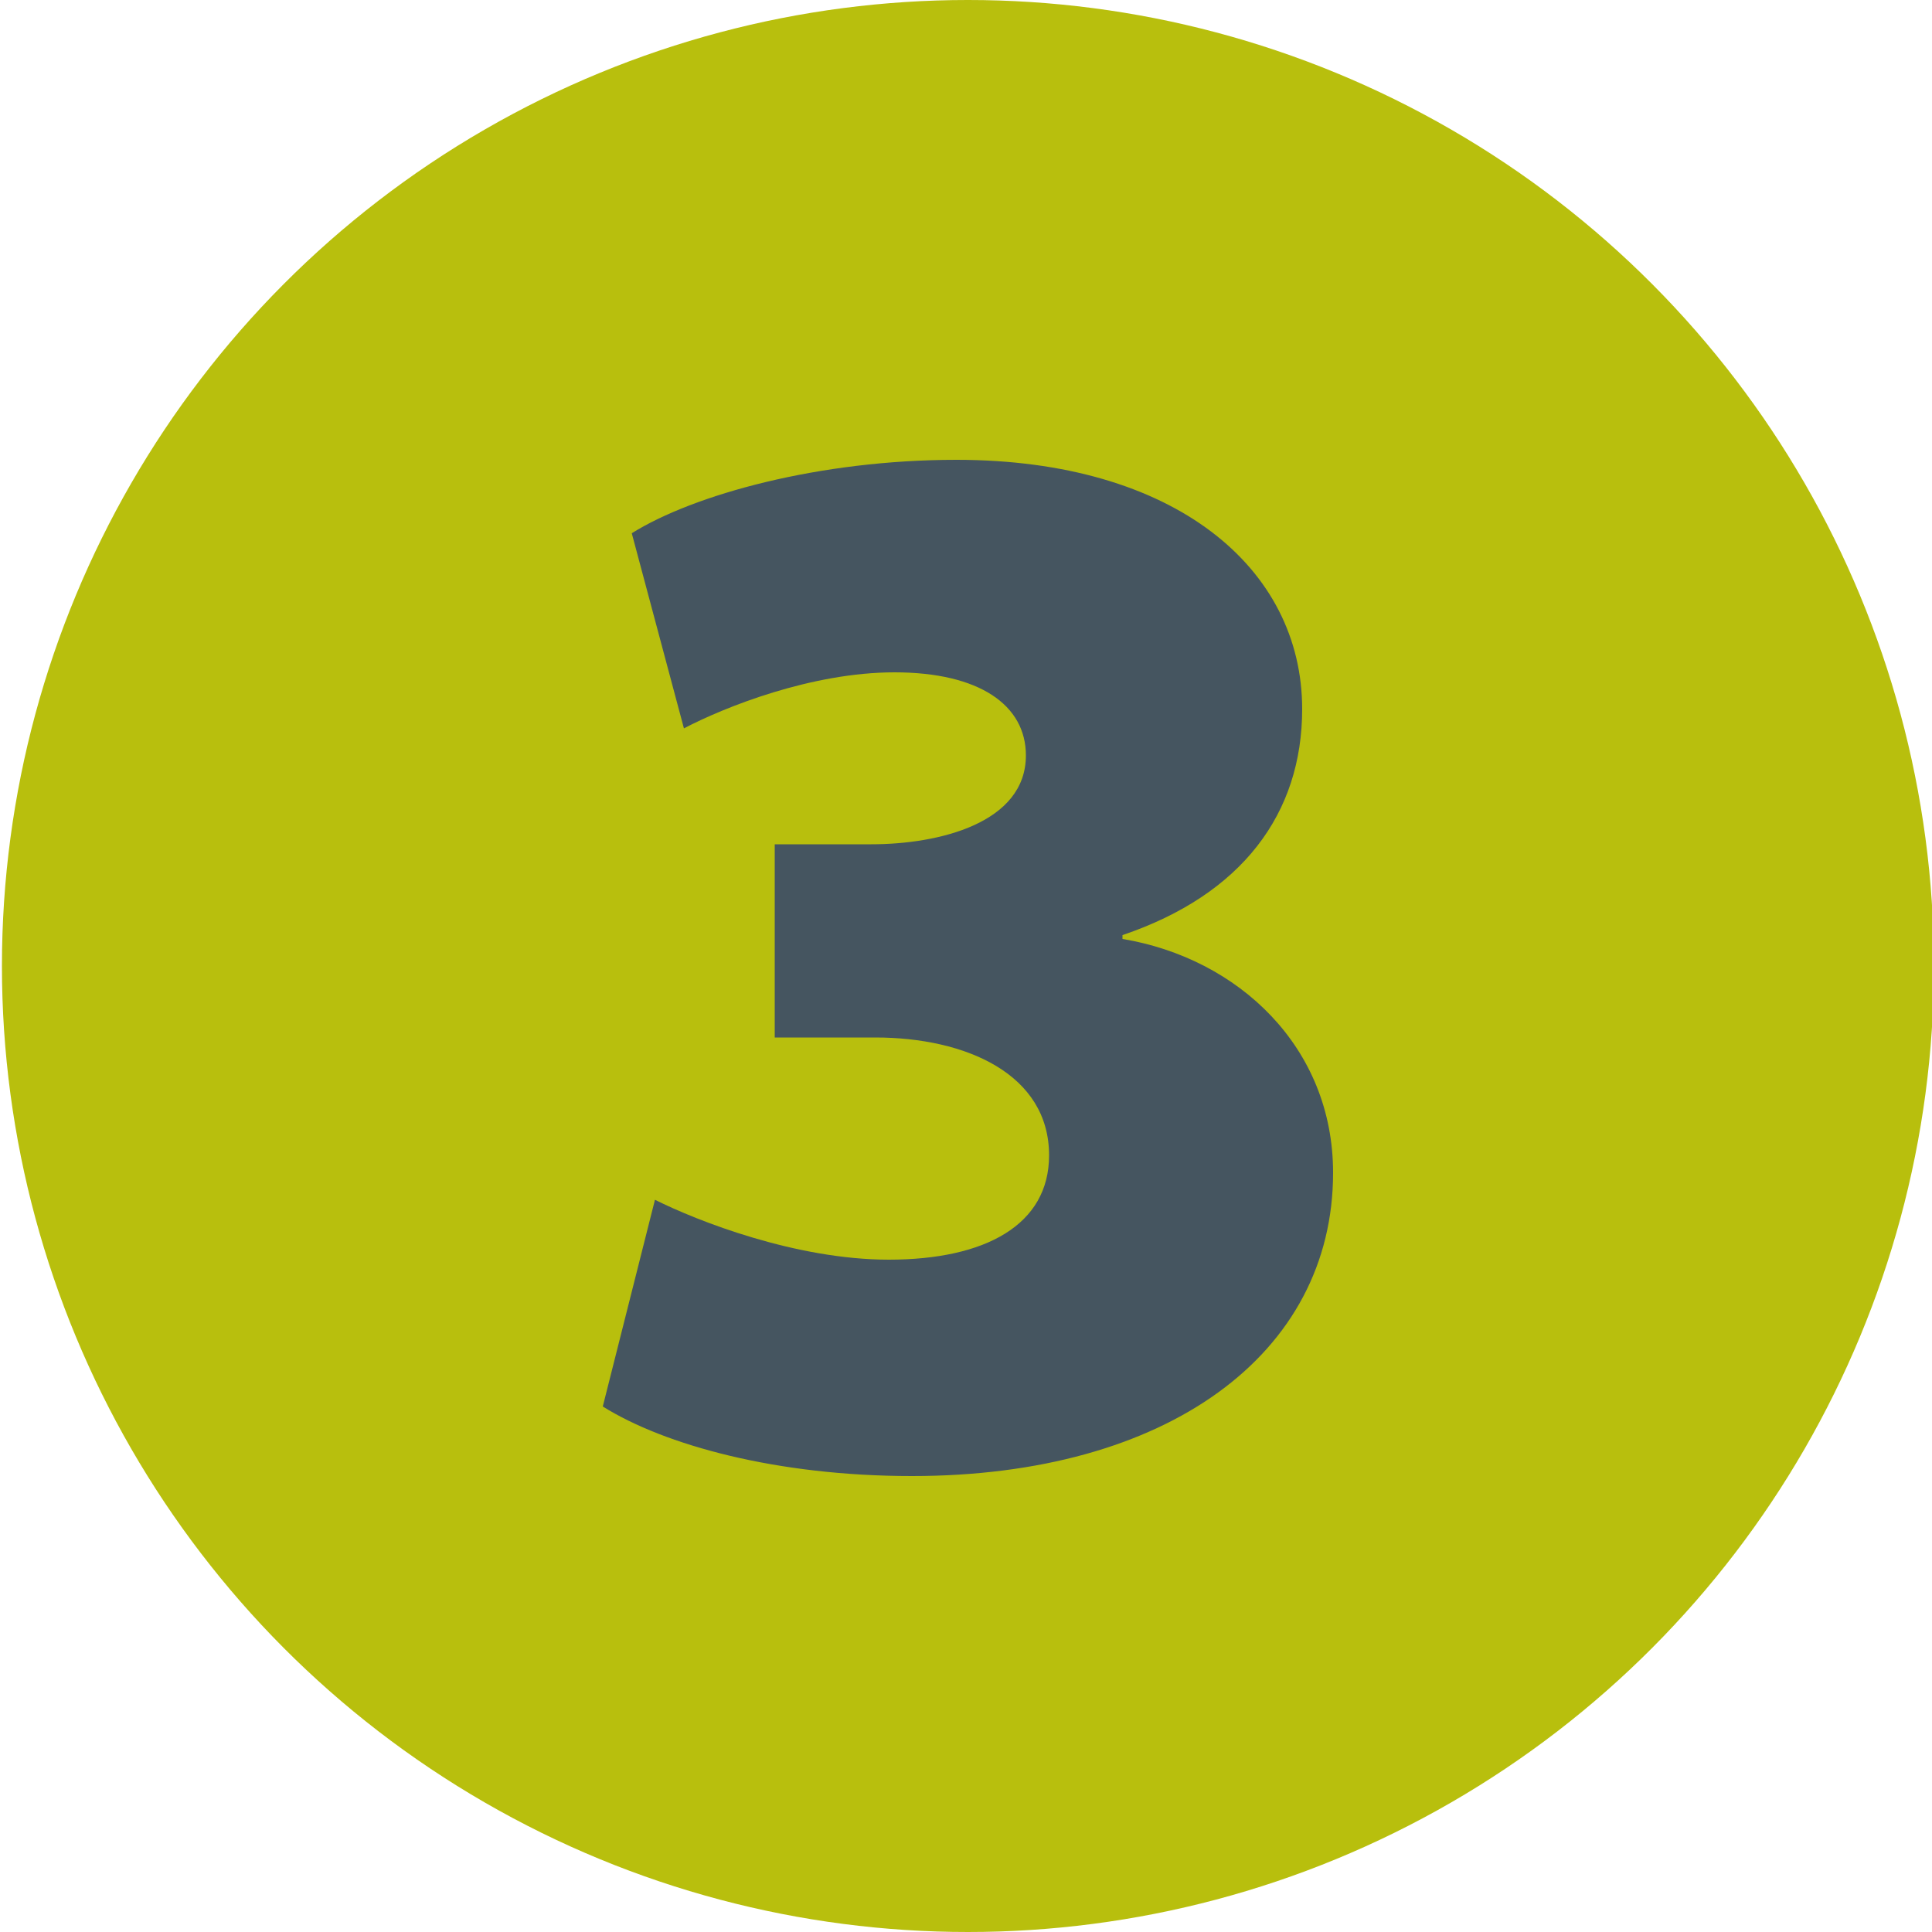 <?xml version="1.0" encoding="utf-8"?>
<!-- Generator: Adobe Illustrator 21.1.0, SVG Export Plug-In . SVG Version: 6.00 Build 0)  -->
<!DOCTYPE svg PUBLIC "-//W3C//DTD SVG 1.1//EN" "http://www.w3.org/Graphics/SVG/1.1/DTD/svg11.dtd">
<svg version="1.1" xmlns="http://www.w3.org/2000/svg" xmlns:xlink="http://www.w3.org/1999/xlink" x="0px" y="0px"
	 viewBox="0 0 100 100" style="enable-background:new 0 0 100 100;" xml:space="preserve">
<style type="text/css">
	.st0{fill:#FFFFFF;}
	.st1{fill:#C6C6C5;}
	.st2{fill:#1D1E1C;}
	.st3{clip-path:url(#SVGID_2_);}
	.st4{fill:#ED8022;stroke:#2C2C2B;stroke-width:0.173;}
	.st5{fill:#2C2C2B;}
	.st6{fill:#848687;}
	.st7{fill:#C5C4C6;}
	.st8{fill:#454545;}
	.st9{fill:#8D542C;stroke:#2C2C2B;stroke-width:0.173;}
	.st10{fill:#747476;stroke:#2C2C2B;stroke-width:0.173;}
	.st11{fill:#FFFFFF;stroke:#2C2C2B;stroke-width:0.173;}
	.st12{fill:#CB6A27;stroke:#2C2C2B;stroke-width:0.173;}
	.st13{fill:#455560;}
	.st14{fill:#B8BF0D;}
	.st15{fill:#9FA33B;}
	.st16{fill:none;}
	.st17{fill:none;stroke:#000000;stroke-width:10;stroke-miterlimit:10;}
	.st18{fill:#515151;}
	.st19{fill:#535252;}
	.st20{fill:#141414;}
	.st21{fill:none;stroke:#141414;stroke-miterlimit:10;}
	.st22{fill:none;stroke:#141414;stroke-width:3;stroke-miterlimit:10;}
</style>
<g id="Isolation_Mode">
</g>
<g id="Layer_1">
	<circle class="st14" cx="50.1" cy="50" r="50"/>
	<g>
		<path class="st13" d="M33.9,62.1c2.2,1.1,7.3,3.1,12.1,3.1c5,0,8.3-1.8,8.3-5.4c0-4.2-4.3-6.1-9-6.1h-5.2v-10h5c3.5,0,8-1.1,8-4.6
			c0-2.6-2.4-4.3-6.8-4.3c-4.3,0-8.8,1.8-10.9,2.9l-2.7-10.1c3.2-2,9.7-3.8,16.8-3.8c11.3,0,17.9,5.6,17.9,12.9
			c0,5.4-3.1,9.6-9.3,11.7v0.2c6,1,10.9,5.6,10.9,12.1c0,9.4-8.6,15.7-21.8,15.7c-7,0-12.8-1.6-16-3.6L33.9,62.1z"/>
	</g>
</g>
</svg>
